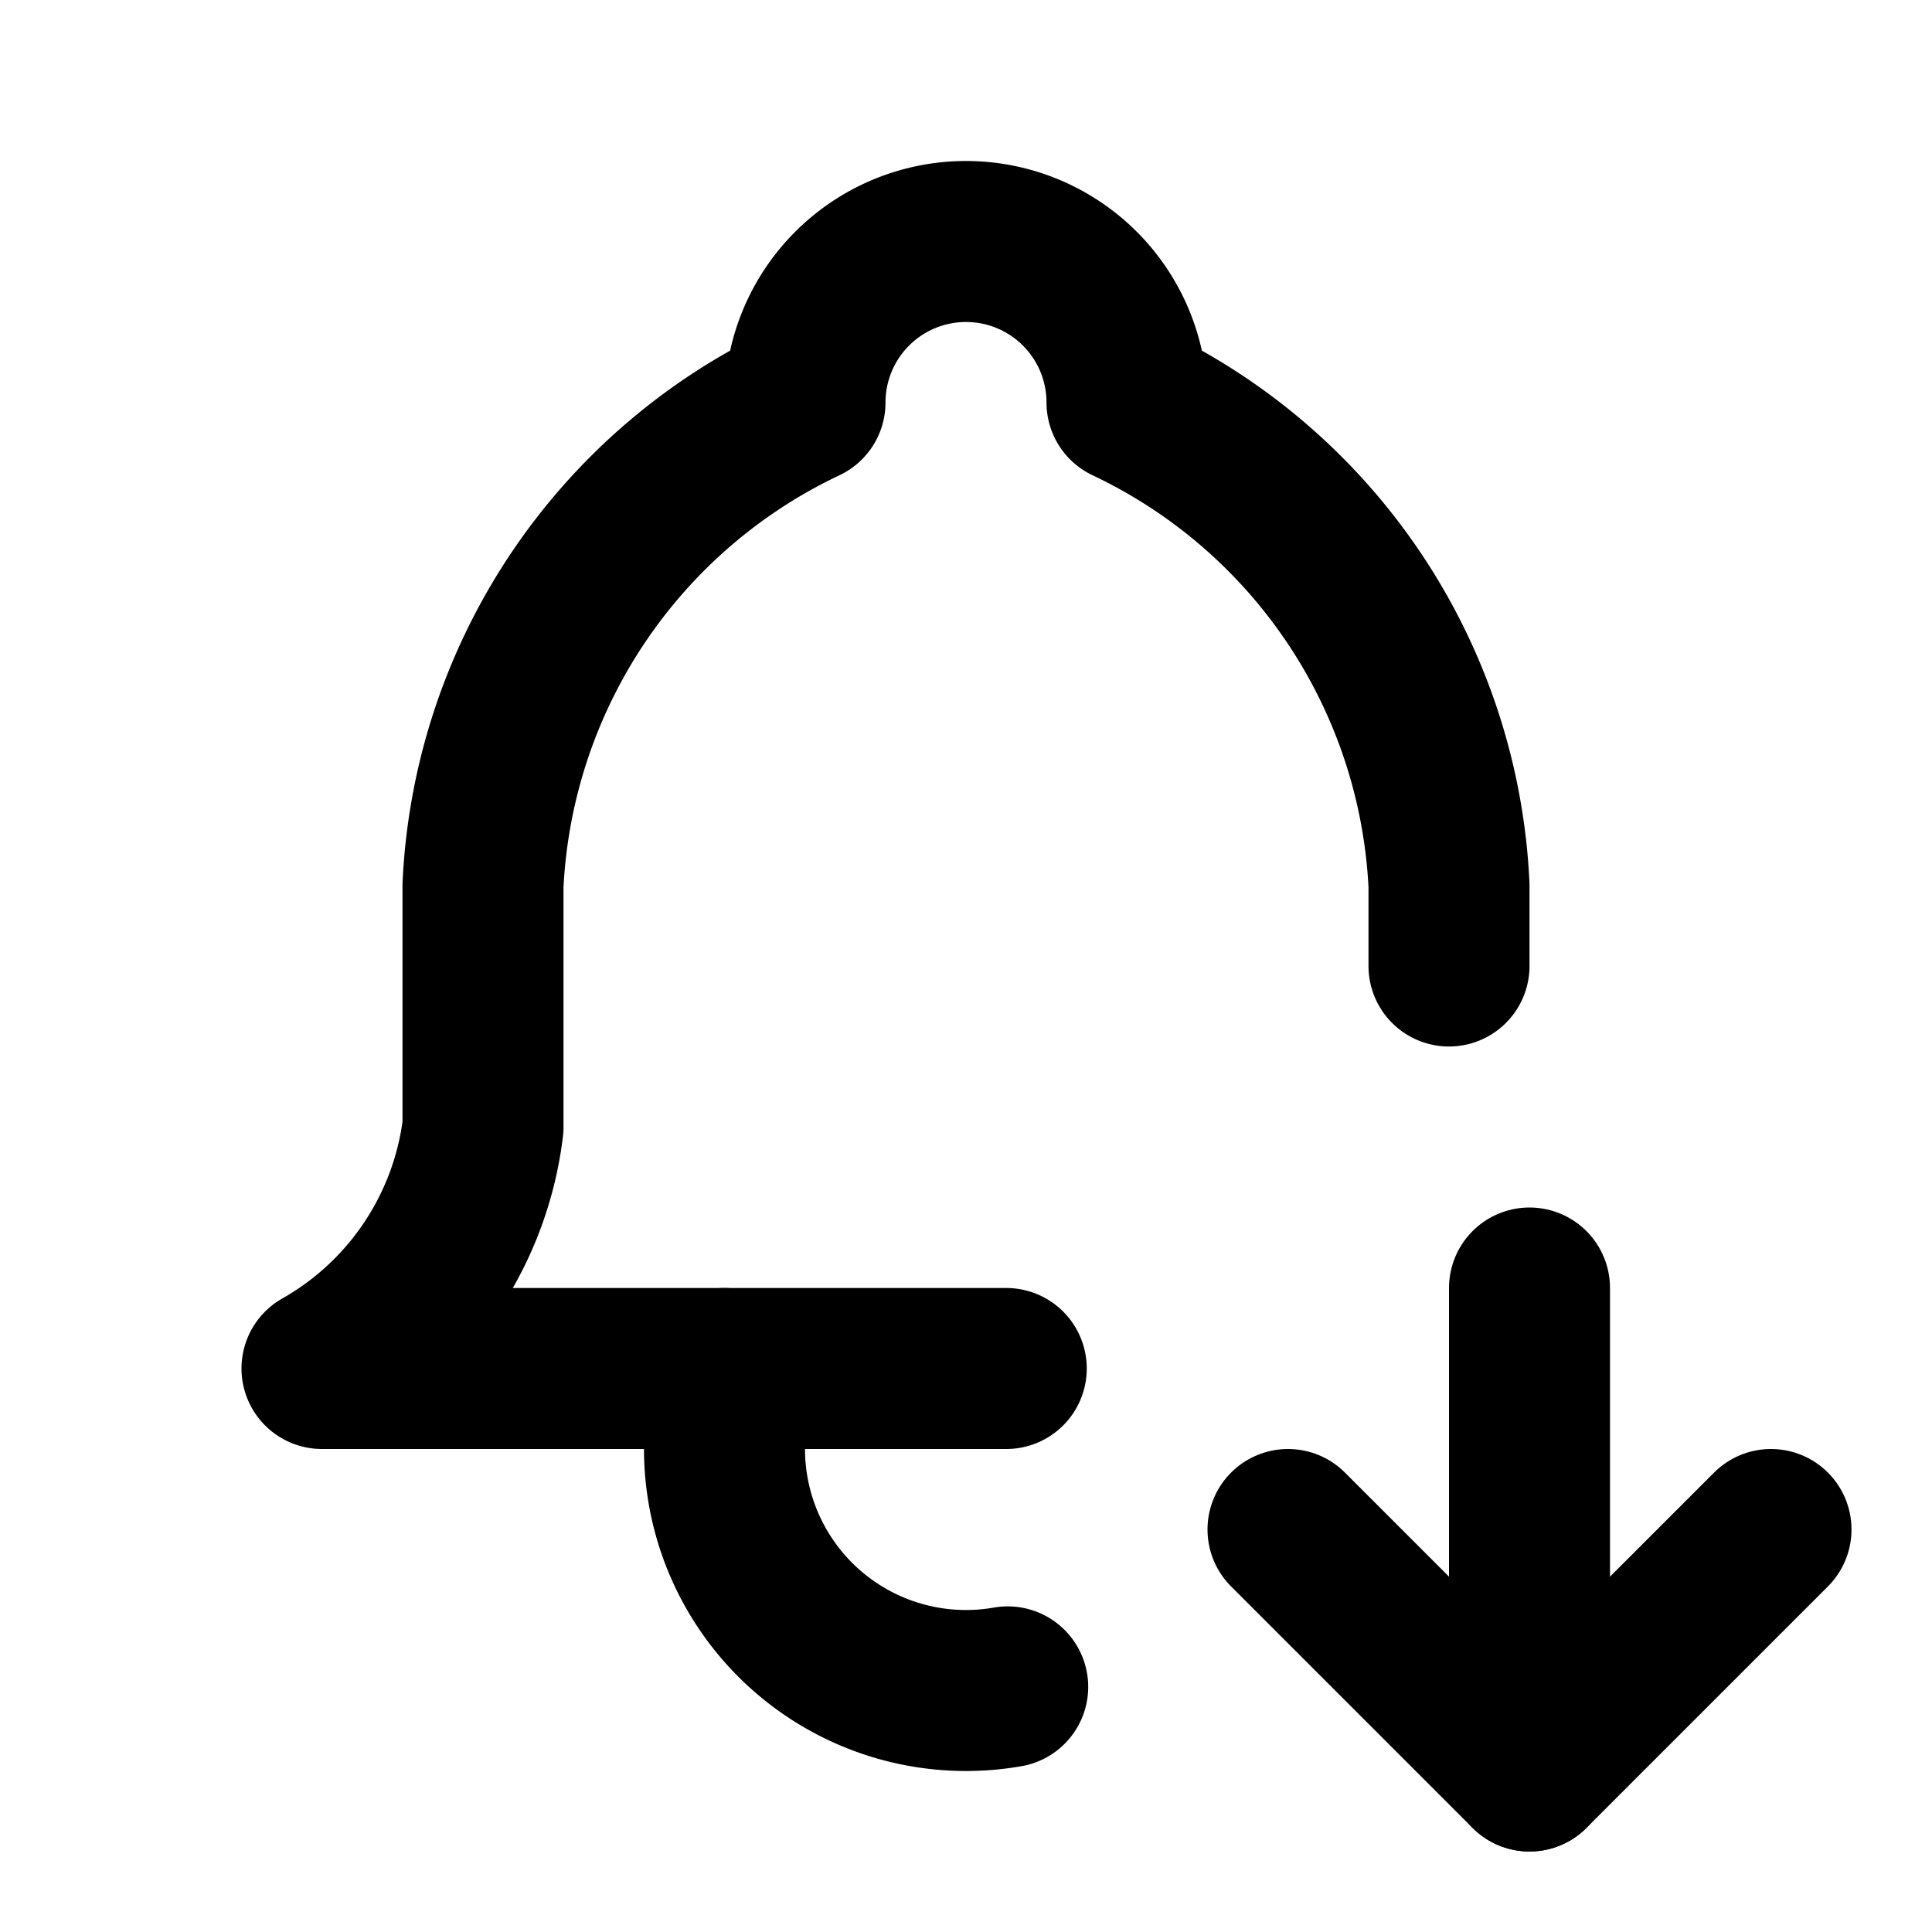 <svg xmlns="http://www.w3.org/2000/svg" class="icon icon-tabler icon-tabler-bell-down" width="24" height="24" viewBox="0 0 24 24" stroke-width="2" stroke="currentColor" fill="none" stroke-linecap="round" stroke-linejoin="round">
  <path stroke="none" d="M0 0h24v24H0z" fill="none"/>
  <path d="M12.5 17h-8.5a4 4 0 0 0 2 -3v-3a7 7 0 0 1 4 -6a2 2 0 1 1 4 0a7 7 0 0 1 4 6v1" />
  <path d="M9 17v1a3 3 0 0 0 3.518 2.955" />
  <path d="M19 16v6" />
  <path d="M22 19l-3 3l-3 -3" />
</svg>


